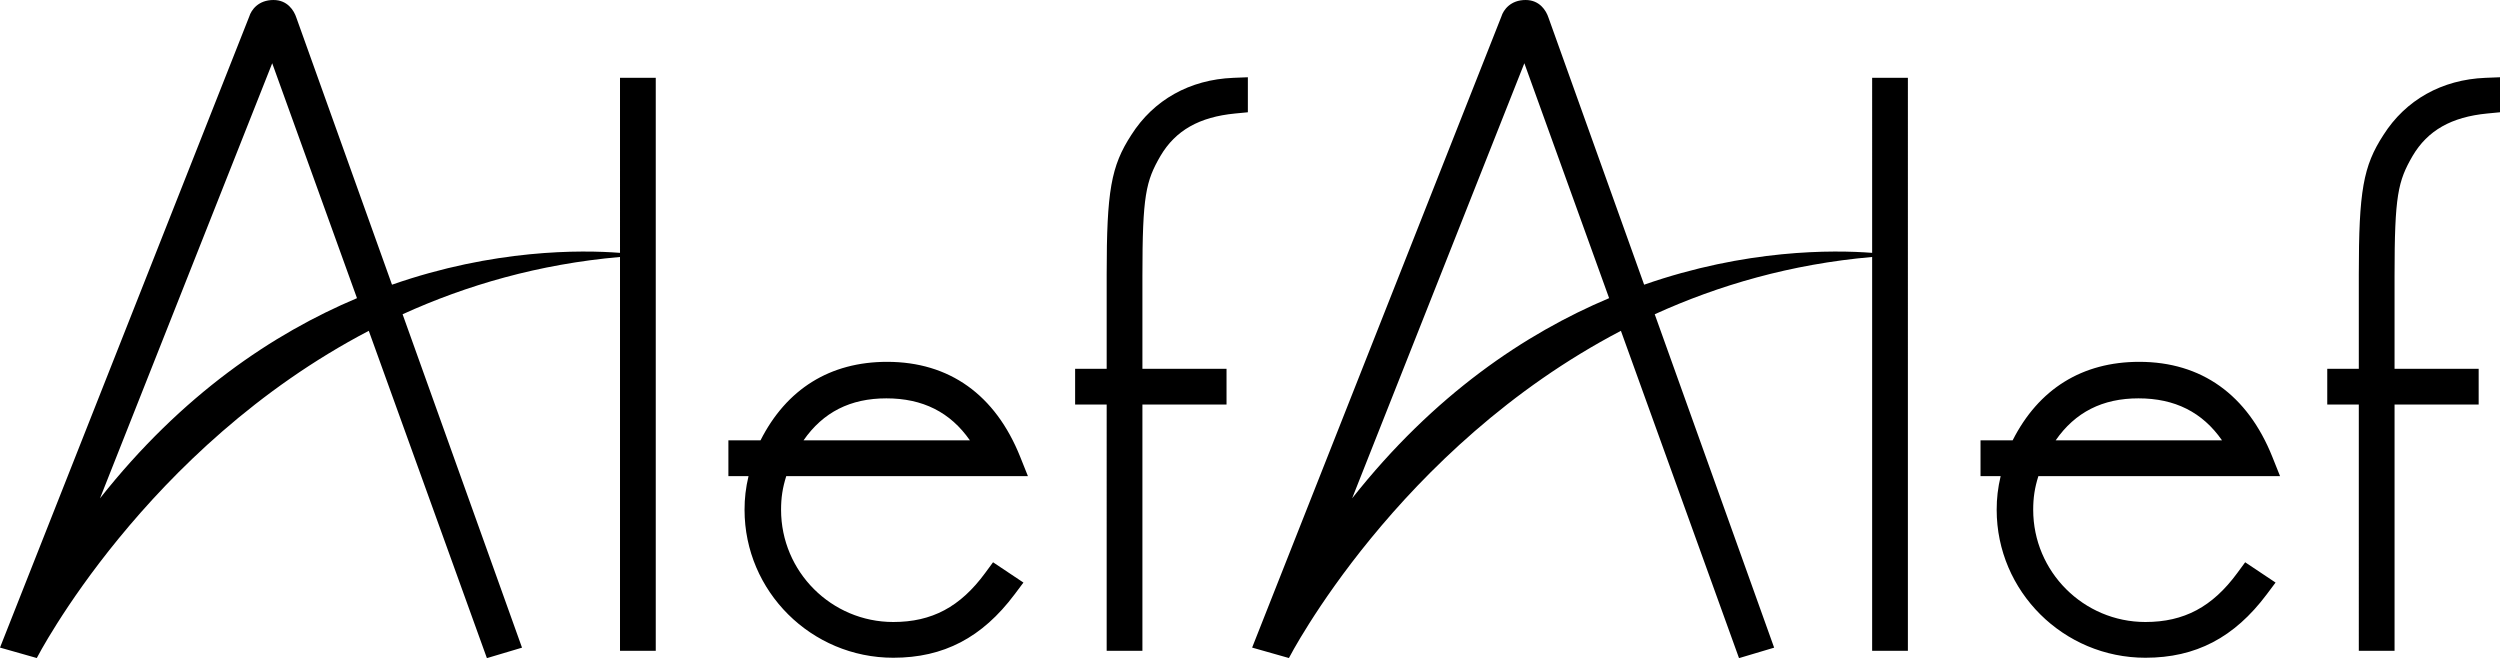 <?xml version="1.0" encoding="utf-8"?>
<!-- Generator: Adobe Illustrator 20.1.0, SVG Export Plug-In . SVG Version: 6.00 Build 0)  -->
<svg version="1.1" id="Layer_1" xmlns="http://www.w3.org/2000/svg" xmlns:xlink="http://www.w3.org/1999/xlink" x="0px" y="0px"
	 viewBox="0 0 521.777 137.357" style="enable-background:new 0 0 521.777 137.357;" xml:space="preserve">
<path style="fill-rule:evenodd;clip-rule:evenodd;fill:#000000;" d="M129.402,52.773c-8.183-0.626-26.292-0.791-47.587,6.646
	L61.868,3.728C61.356,2.148,59.973,0,57.075,0c-3.126,0-4.622,2.035-5.057,3.461L0,135.158l7.678,2.179
	c0,0,22.551-43.861,69.29-68.291l24.652,68.312l7.329-2.185L84.025,65.59c13.327-6.069,28.443-10.472,45.377-11.957v82.199h7.462
	V16.243h-7.462V52.773z M20.87,104.008l35.944-90.809l17.693,49.031C57.026,69.597,38.009,82.316,20.87,104.008z M214.536,99.368
	l-1.605-4.014c-5.19-12.977-14.797-19.836-27.781-19.836c-11.896,0-20.994,5.656-26.423,16.387h-6.703v7.463h4.202
	c-0.585,2.479-0.83,4.646-0.83,7.034c0,17.025,13.925,30.875,31.04,30.875c10.508,0,18.551-4.199,25.313-13.219l1.854-2.473
	l-6.342-4.236l-1.657,2.254c-5.191,7.063-11.103,10.213-19.168,10.213c-12.912,0-23.418-10.503-23.418-23.414
	c0-2.514,0.305-4.57,1.083-7.034H214.536z M184.99,83.14c7.592,0,13.336,2.877,17.44,8.766h-34.726
	C171.796,86.017,177.489,83.14,184.99,83.14z M257.4,16.245l3.043-0.121v7.308l-2.646,0.255c-7.499,0.723-12.453,3.536-15.592,8.854
	c-3.054,5.273-3.77,8.218-3.77,25.024v19.401h17.556v7.463h-17.556v51.403h-7.46V84.429h-6.586v-7.463h6.586V57.244
	c0-17.399,0.911-22.561,5.132-29.065C240.75,20.855,248.318,16.608,257.4,16.245z M390.736,52.773
	c-8.183-0.626-26.292-0.791-47.588,6.646l-19.947-55.69C322.689,2.148,321.307,0,318.408,0c-3.125,0-4.621,2.035-5.057,3.461
	l-52.018,131.697l7.678,2.179c0,0,22.551-43.861,69.29-68.291l24.651,68.312l7.33-2.185L345.359,65.59
	c13.326-6.069,28.443-10.472,45.377-11.957v82.199h7.461V16.243h-7.461V52.773z M282.205,104.005l35.943-90.807l17.693,49.03
	C318.36,69.597,299.343,82.316,282.205,104.005z M475.869,99.368l-1.605-4.014c-5.189-12.977-14.797-19.836-27.781-19.836
	c-11.895,0-20.994,5.656-26.422,16.387h-6.703v7.463h4.201c-0.584,2.479-0.83,4.646-0.83,7.034
	c0,17.025,13.926,30.875,31.041,30.875c10.508,0,18.551-4.199,25.313-13.219l1.853-2.473l-6.342-4.236l-1.656,2.254
	c-5.191,7.063-11.104,10.213-19.168,10.213c-12.912,0-23.418-10.503-23.418-23.414c0-2.514,0.305-4.57,1.082-7.034H475.869z
	 M446.324,83.14c7.592,0,13.336,2.877,17.439,8.766h-34.727C433.129,86.017,438.822,83.14,446.324,83.14z M521.777,16.124v7.308
	l-2.646,0.255c-7.498,0.723-12.453,3.536-15.592,8.854c-3.053,5.273-3.77,8.218-3.77,25.024v19.401h17.555v7.463H499.77v51.403
	h-7.461V84.429h-6.586v-7.463h6.586V57.244c0-17.399,0.912-22.561,5.133-29.065c4.643-7.324,12.211-11.572,21.293-11.935
	L521.777,16.124z"/>
</svg>

